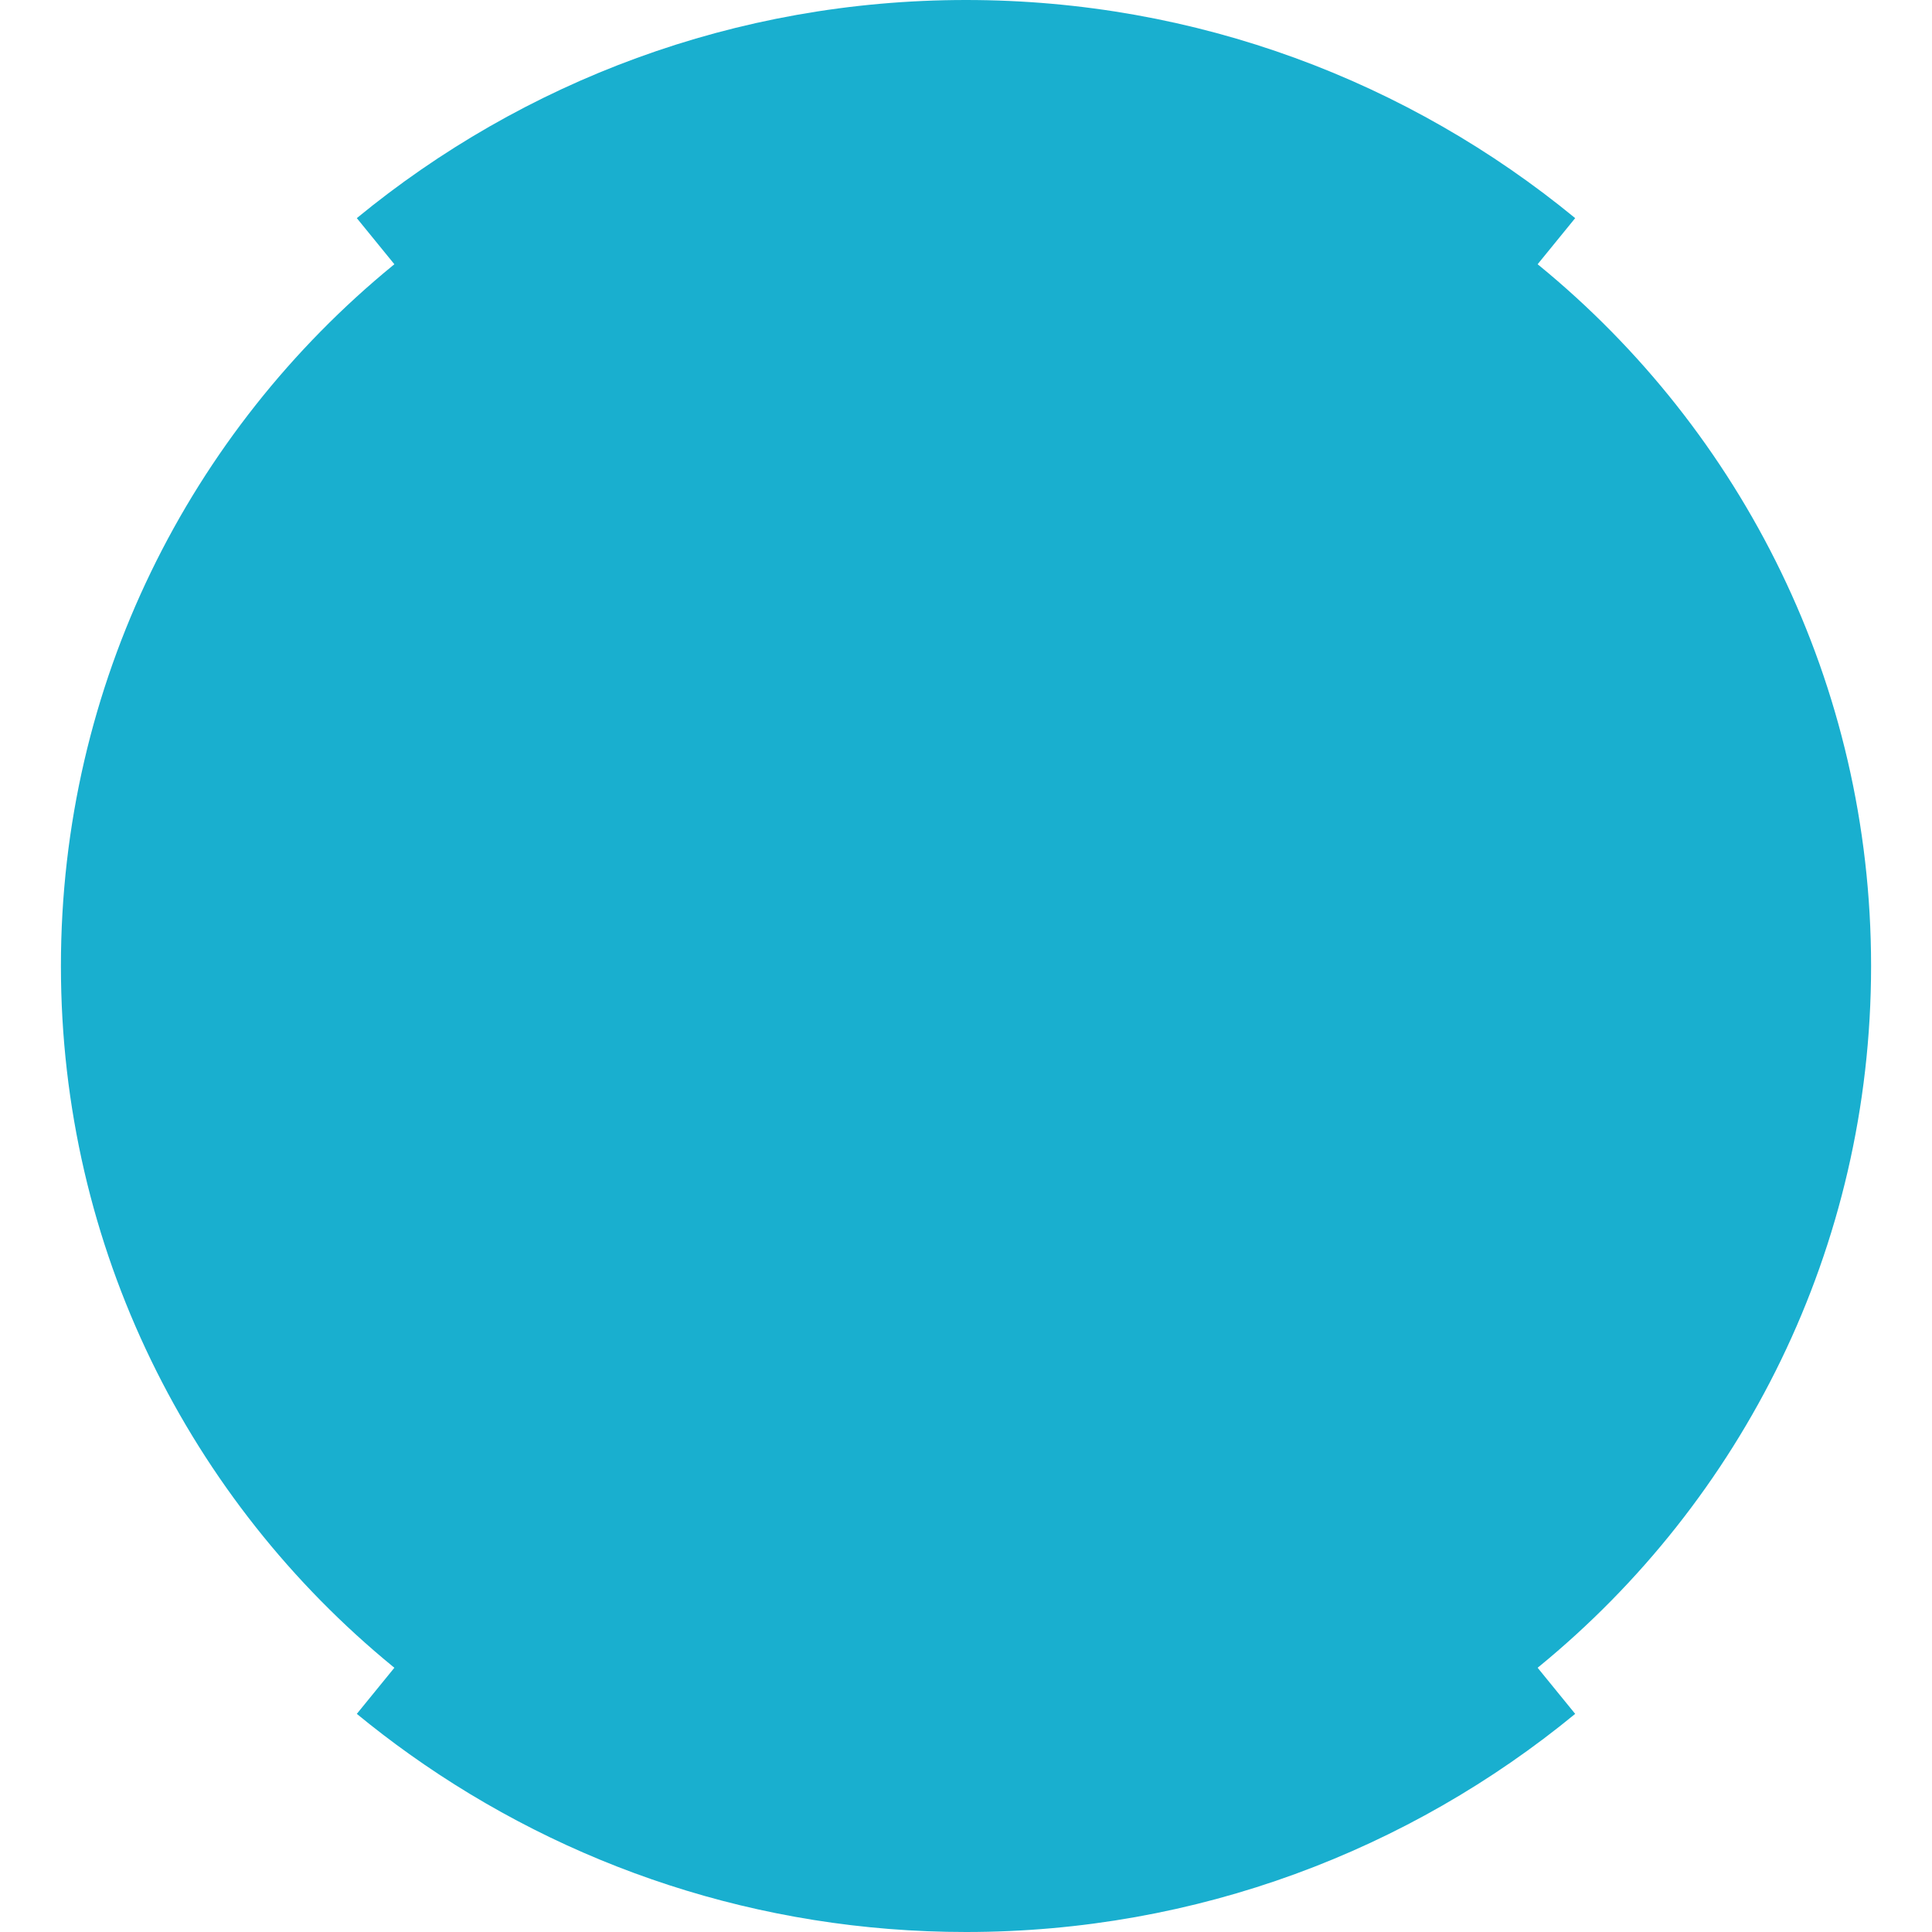<svg xmlns="http://www.w3.org/2000/svg" width="444" height="444" fill="#19afcf" xmlns:v="https://vecta.io/nano"><path d="M82 50.129C120.131 18.798 168.878 0 222 0s101.869 18.798 140 50.129l-12.124 14.884L222 222l127.876 156.987L362 393.871C323.869 425.202 275.122 444 222 444c-47.646 0-91.772-15.122-127.876-40.846-4.15-2.957-8.193-6.053-12.124-9.283l12.124-14.884L222 222 94.124 65.013 82 50.129z"/><path d="M430 222c0 64.917-29.739 122.888-76.337 161.032C317.803 412.387 271.958 430 222 430s-95.803-17.613-131.663-46.968C43.739 344.888 14 286.917 14 222S43.739 99.112 90.337 60.968C126.197 31.613 172.042 14 222 14s95.803 17.613 131.663 46.968C400.261 99.112 430 157.083 430 222z"/></svg>